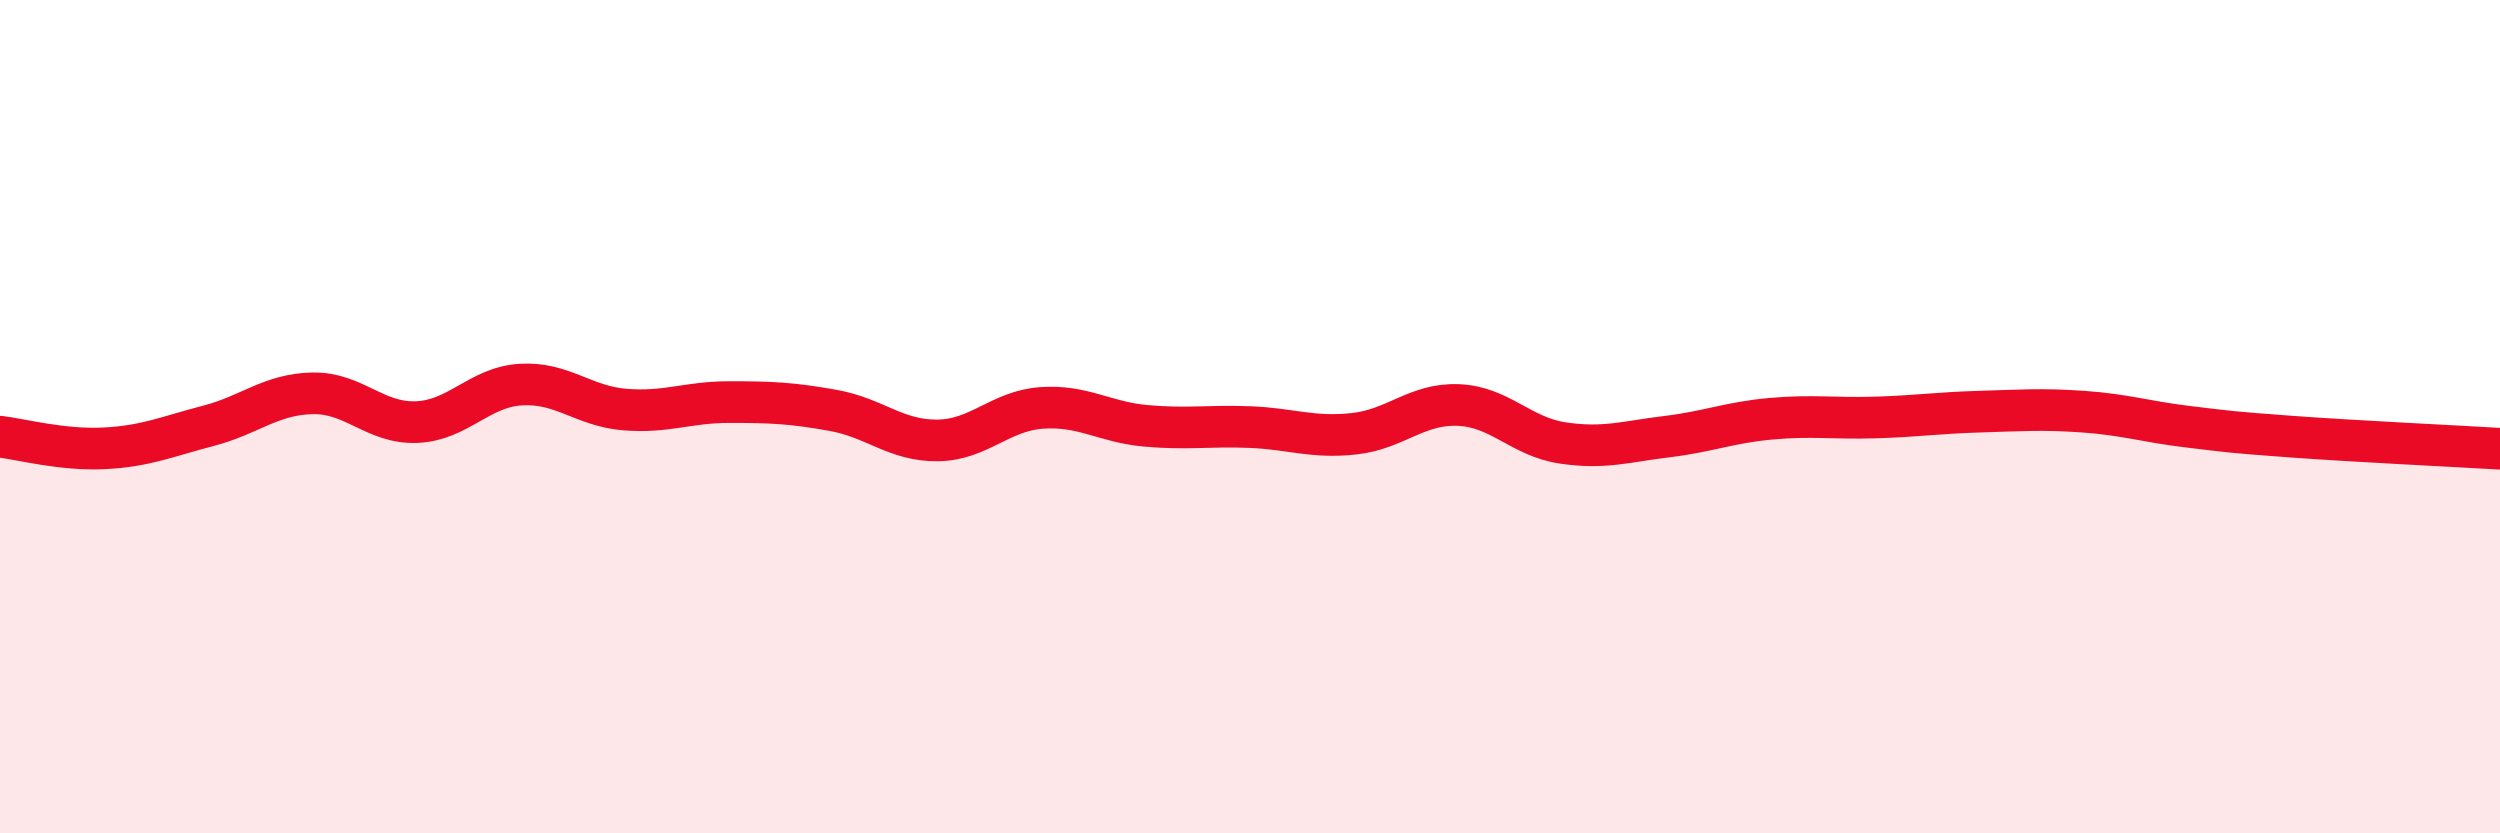 
    <svg width="60" height="20" viewBox="0 0 60 20" xmlns="http://www.w3.org/2000/svg">
      <path
        d="M 0,10.48 C 0.5,10.54 1.5,10.81 2.5,10.76 C 3.5,10.71 4,10.48 5,10.22 C 6,9.96 6.5,9.46 7.5,9.44 C 8.5,9.42 9,10.17 10,10.13 C 11,10.09 11.5,9.29 12.5,9.23 C 13.5,9.17 14,9.75 15,9.83 C 16,9.91 16.5,9.65 17.5,9.65 C 18.5,9.65 19,9.67 20,9.85 C 21,10.03 21.5,10.58 22.5,10.57 C 23.5,10.56 24,9.86 25,9.79 C 26,9.72 26.5,10.13 27.5,10.22 C 28.5,10.31 29,10.21 30,10.25 C 31,10.29 31.5,10.52 32.5,10.41 C 33.5,10.3 34,9.68 35,9.72 C 36,9.76 36.5,10.48 37.5,10.63 C 38.5,10.78 39,10.6 40,10.48 C 41,10.36 41.5,10.14 42.5,10.05 C 43.5,9.96 44,10.05 45,10.02 C 46,9.99 46.5,9.91 47.5,9.88 C 48.5,9.85 49,9.81 50,9.88 C 51,9.95 51.5,10.12 52.5,10.24 C 53.5,10.36 53.5,10.37 55,10.48 C 56.5,10.59 59,10.71 60,10.77L60 20L0 20Z"
        fill="#EB0A25"
        opacity="0.1"
        stroke-linecap="round"
        stroke-linejoin="round"
      />
      <path
        d="M 0,10.48 C 0.5,10.54 1.5,10.81 2.5,10.76 C 3.5,10.71 4,10.48 5,10.22 C 6,9.96 6.5,9.46 7.5,9.44 C 8.5,9.42 9,10.17 10,10.13 C 11,10.09 11.5,9.29 12.5,9.23 C 13.5,9.17 14,9.75 15,9.83 C 16,9.91 16.5,9.65 17.5,9.65 C 18.5,9.65 19,9.67 20,9.85 C 21,10.03 21.5,10.58 22.5,10.57 C 23.5,10.56 24,9.86 25,9.79 C 26,9.72 26.5,10.13 27.5,10.22 C 28.5,10.31 29,10.21 30,10.25 C 31,10.29 31.5,10.52 32.5,10.41 C 33.5,10.3 34,9.68 35,9.72 C 36,9.76 36.5,10.48 37.5,10.63 C 38.5,10.78 39,10.6 40,10.48 C 41,10.36 41.5,10.14 42.5,10.05 C 43.5,9.96 44,10.05 45,10.02 C 46,9.99 46.5,9.91 47.5,9.88 C 48.5,9.85 49,9.81 50,9.88 C 51,9.95 51.5,10.12 52.5,10.24 C 53.5,10.36 53.5,10.37 55,10.48 C 56.5,10.59 59,10.71 60,10.77"
        stroke="#EB0A25"
        stroke-width="1"
        fill="none"
        stroke-linecap="round"
        stroke-linejoin="round"
      />
    </svg>
  